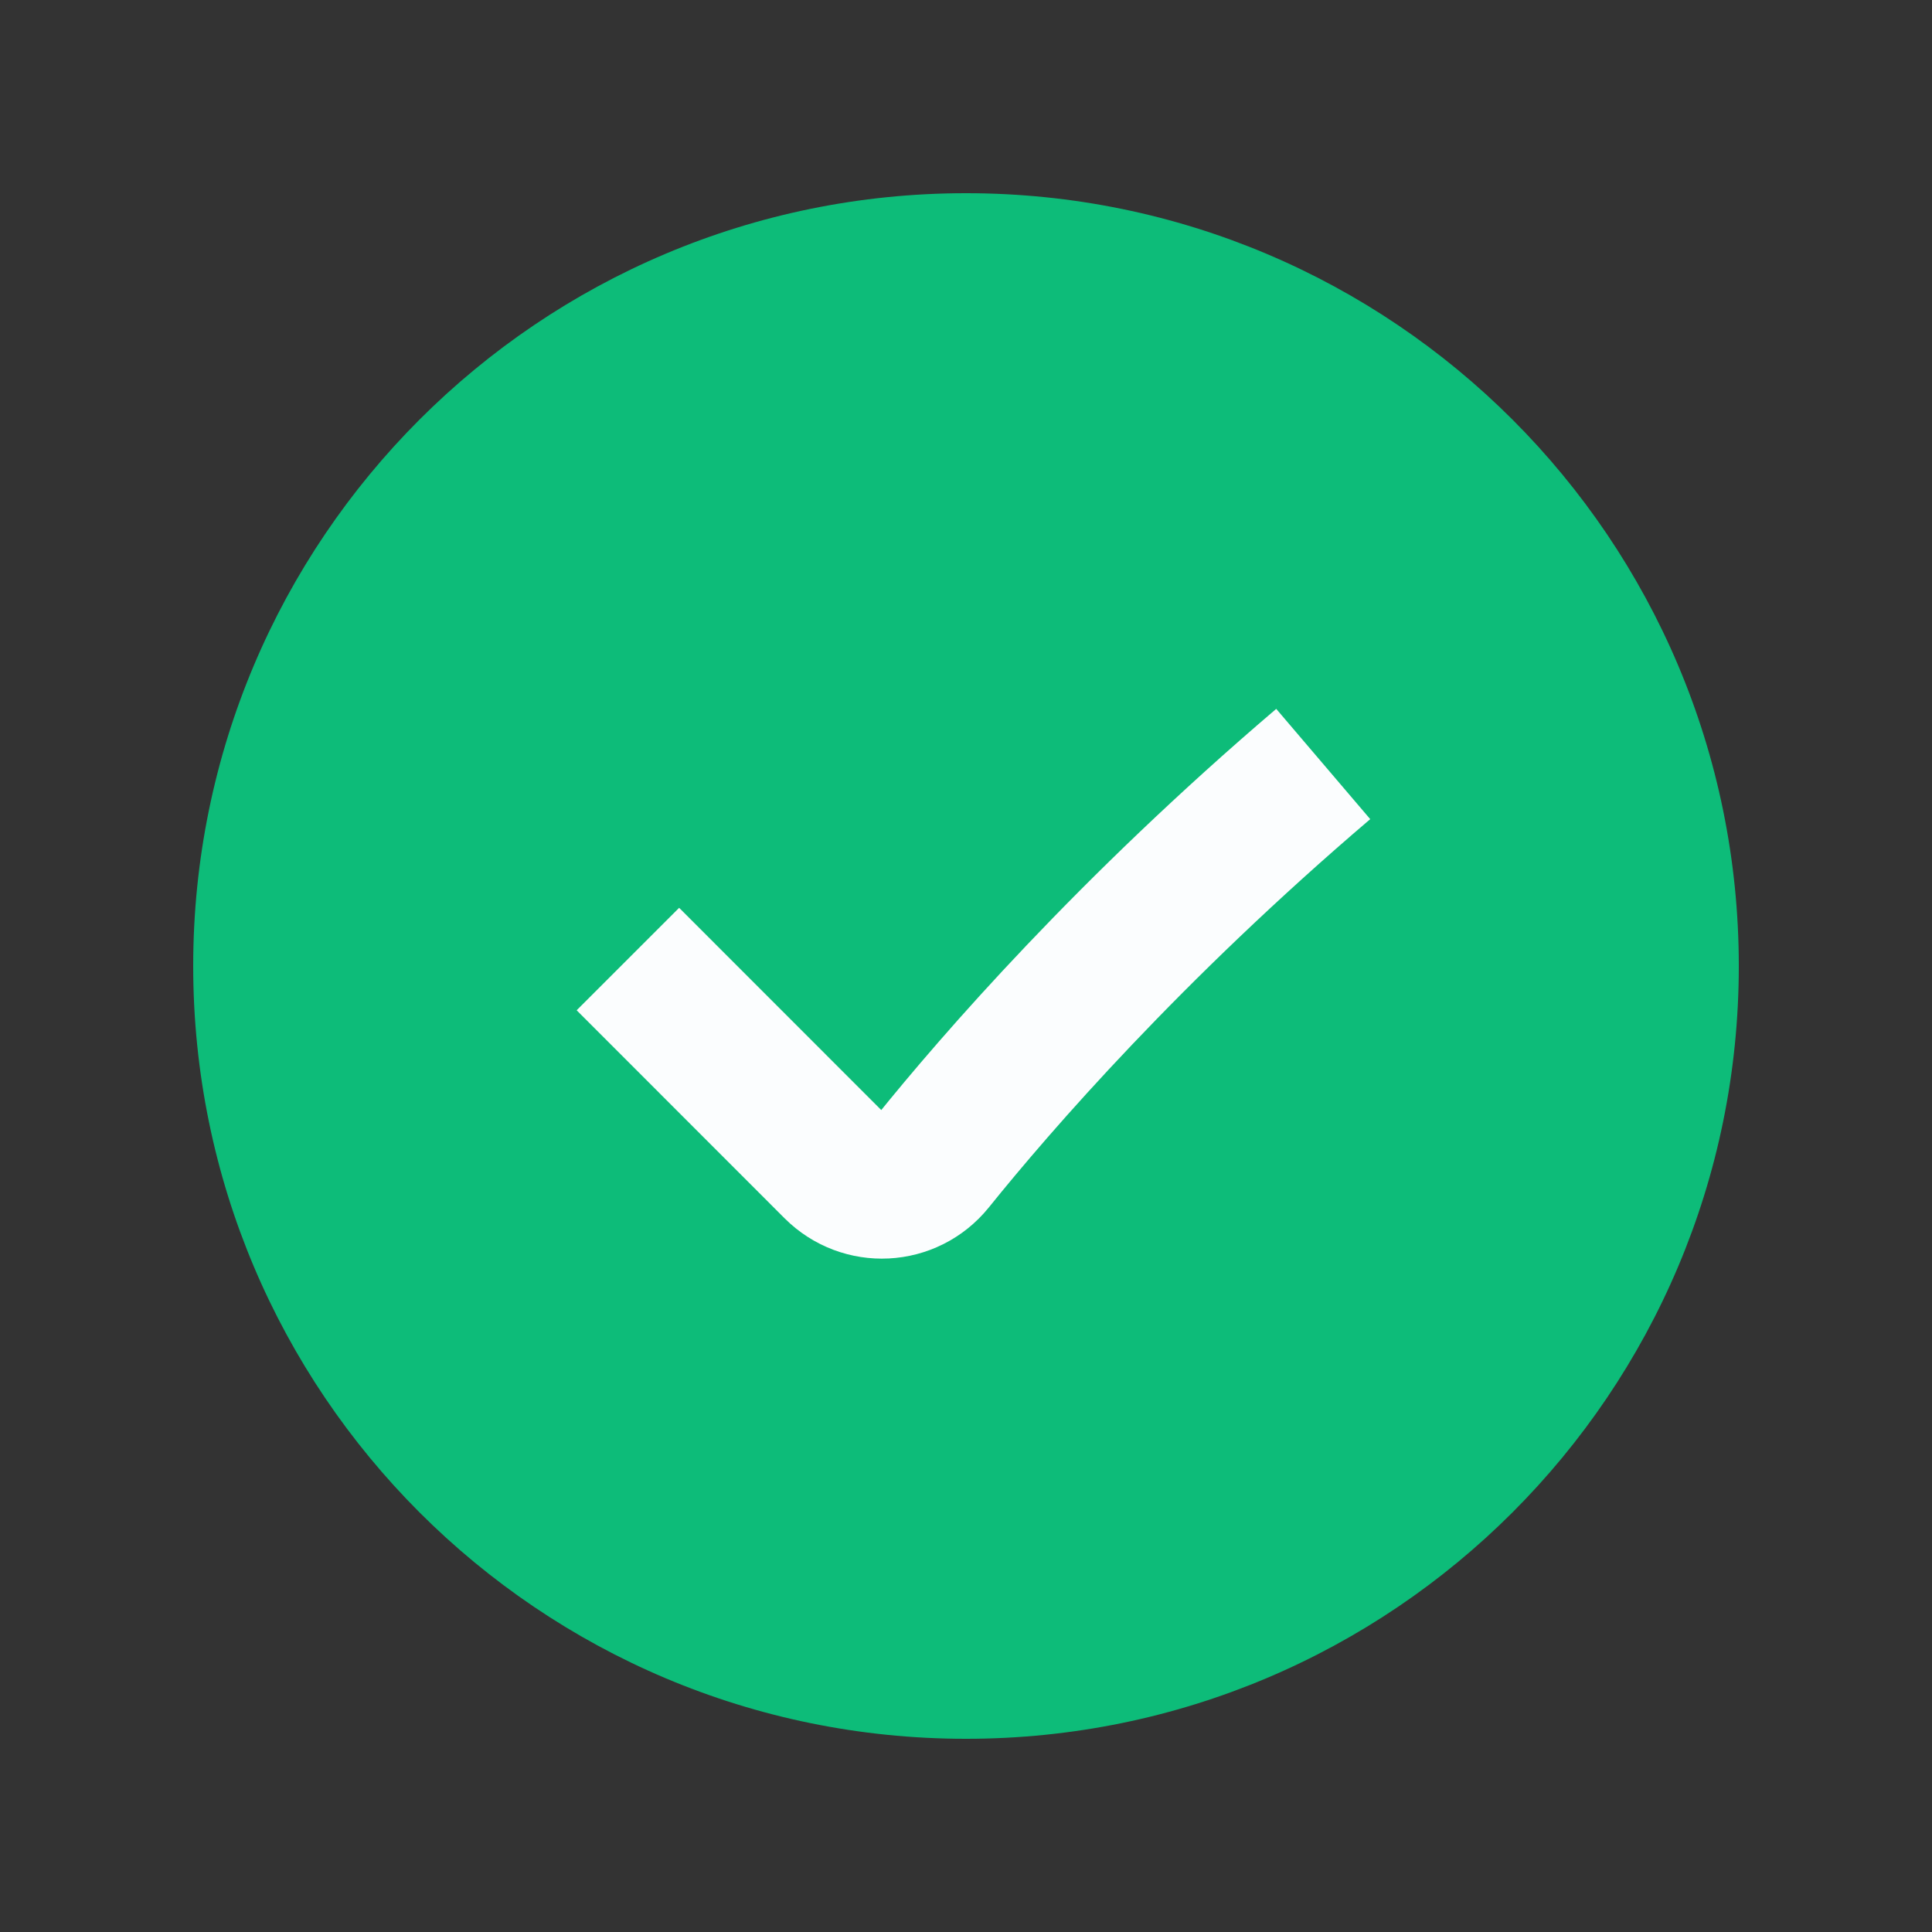 <svg xmlns="http://www.w3.org/2000/svg" width="20" height="20" viewBox="0 0 20 20" fill="none"><rect x="0" y="0" width="20" height="20" fill="#333333" stroke="none"/><path d="M10 18C14.418 18 18 14.418 18 10C18 5.582 14.418 2 10 2C5.582 2 2 5.582 2 10C2 14.418 5.582 18 10 18Z" fill="#0DBC79"></path><path d="M6.5 9.928L8.653 12.082C8.935 12.363 9.398 12.343 9.653 12.028C10.317 11.203 11.699 9.613 13.698 7.909" stroke="#FBFDFE" stroke-width="1.5" stroke-miterlimit="10"></path></svg>